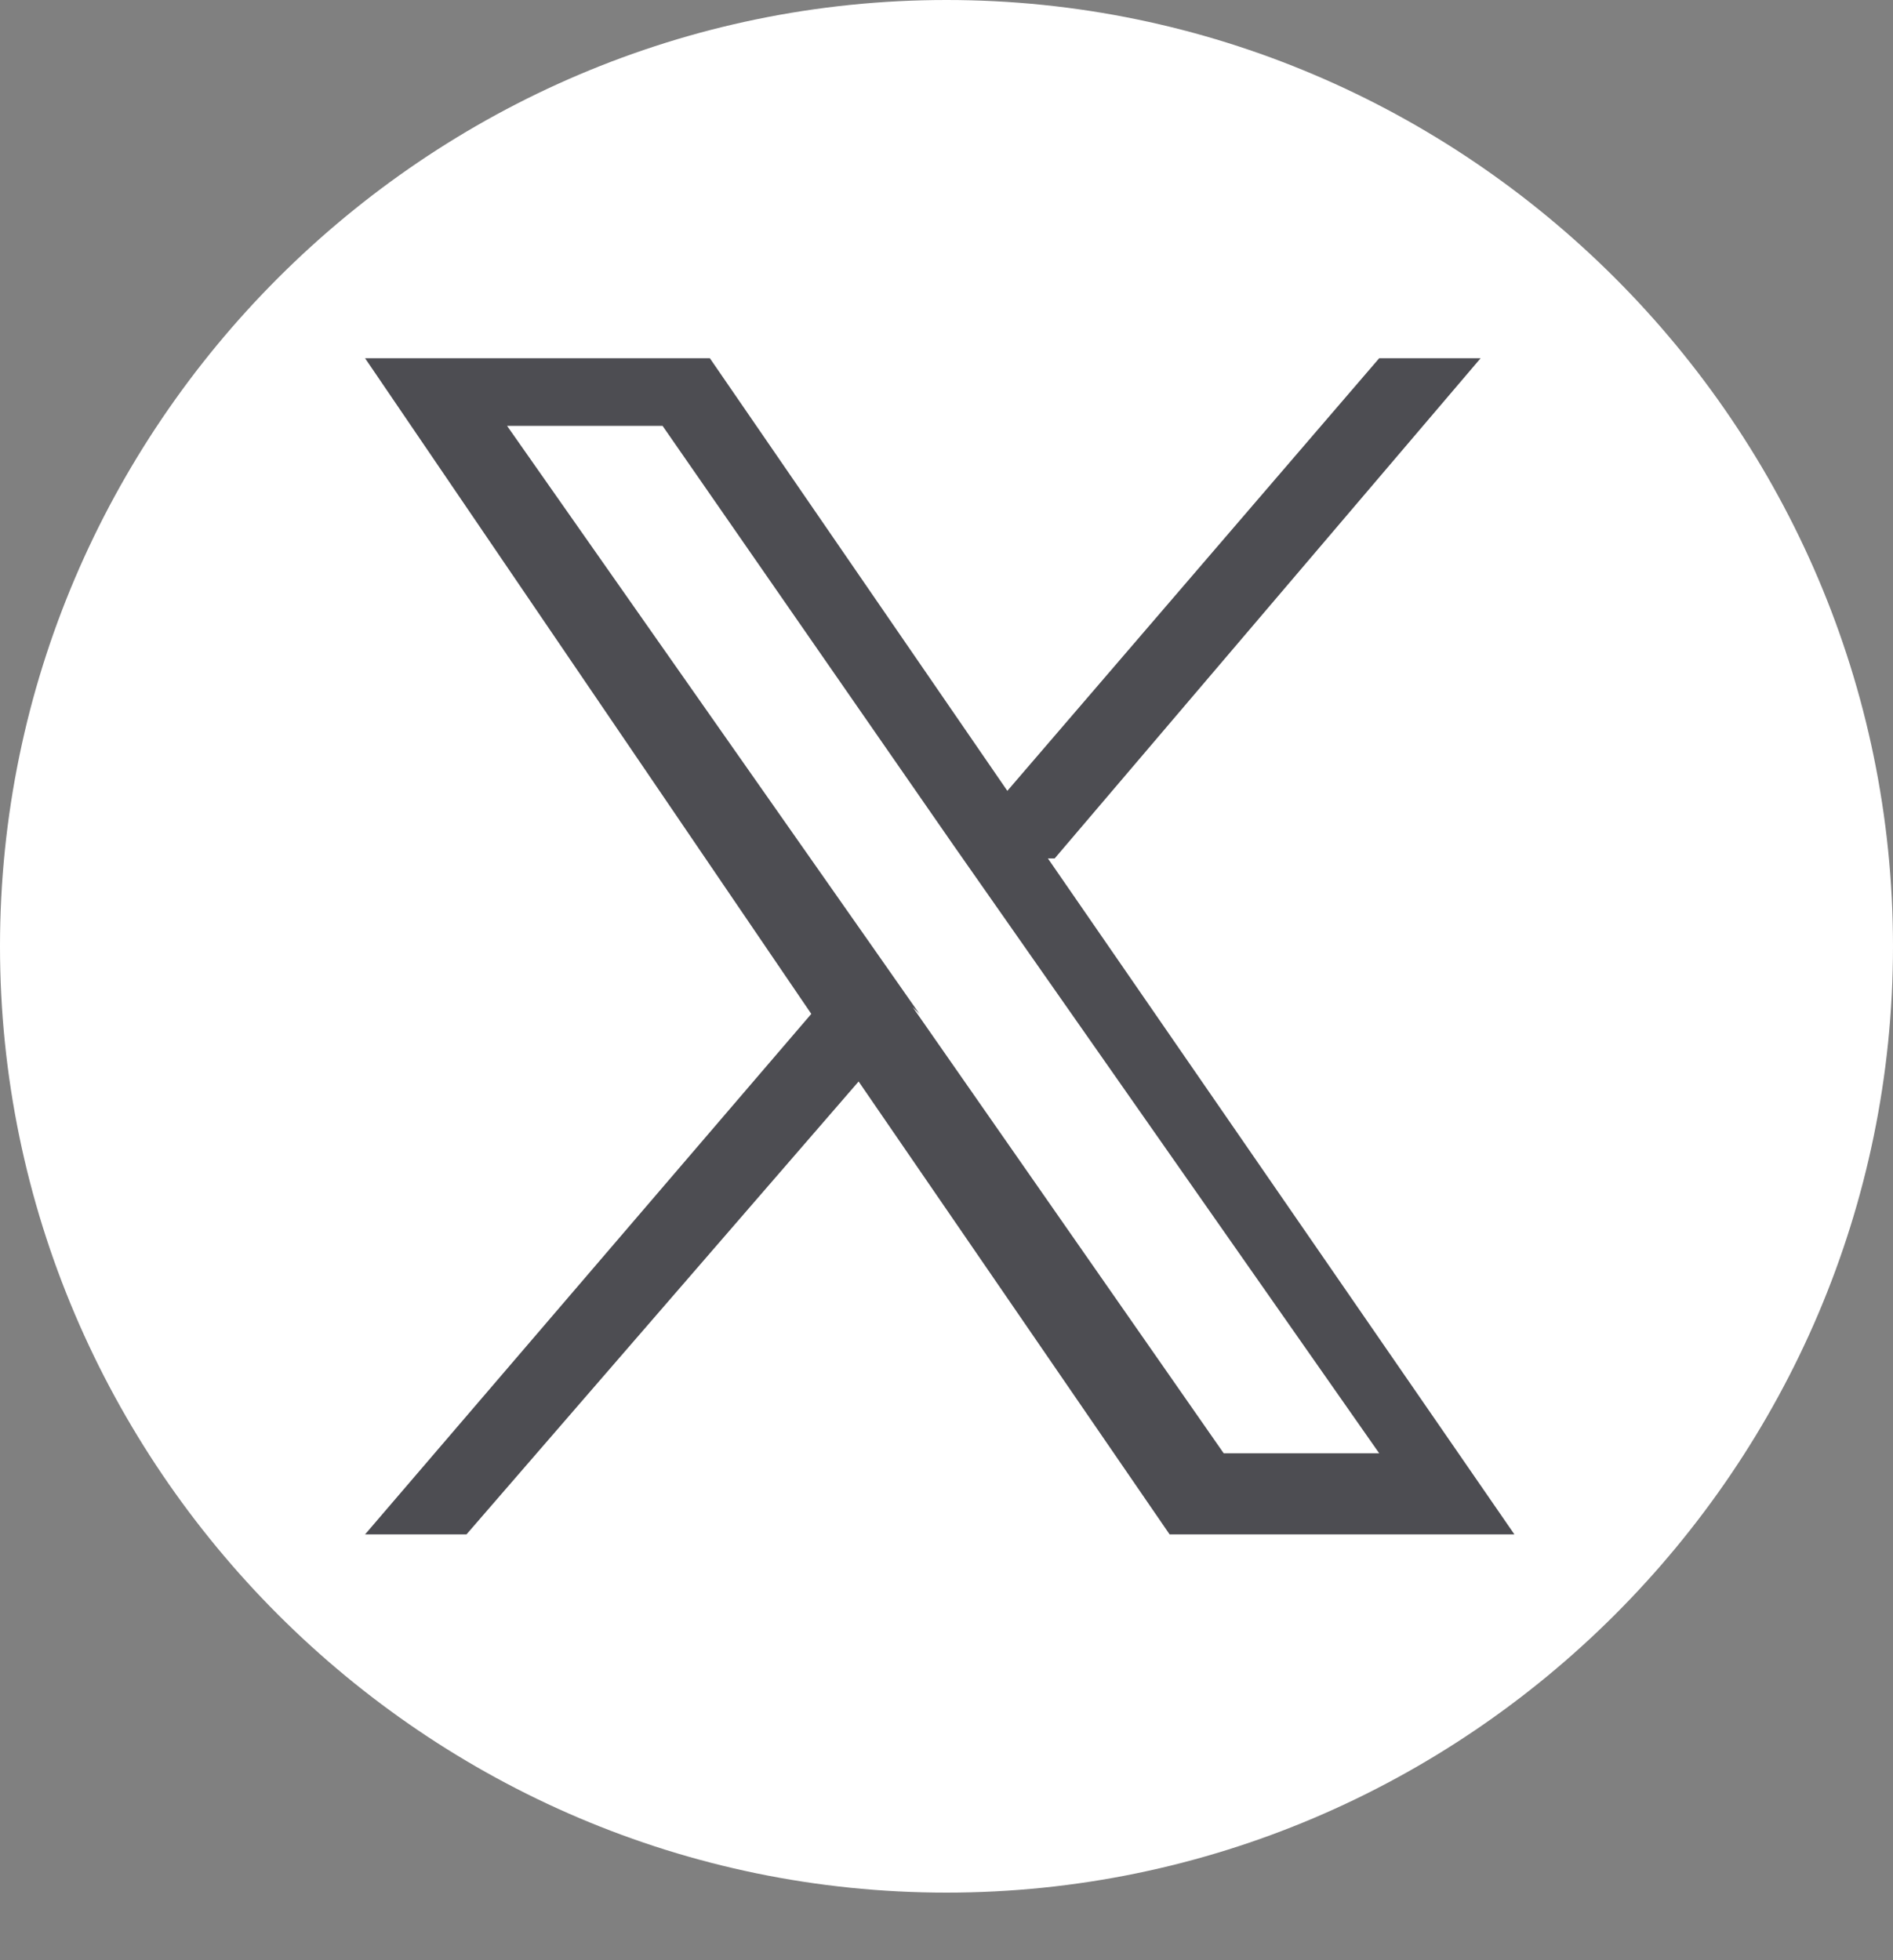 <svg width="28" height="29" fill="none" xmlns="http://www.w3.org/2000/svg"><rect width="100%" height="100%" fill="#808080" stroke="none"/><path d="M14,28c7.7,0,14-6.3,14-14S21.7,0,14,0,0,6.3,0,14s6.3,14,14,14Z" fill="#fff"/><path d="M15.6,12.7l6.3-7.4h-1.5l-5.5,6.4-4.4-6.4h-5.1l6.6,9.7-6.6,7.7h1.5l5.8-6.7,4.6,6.7h5.1l-6.9-10h0ZM13.6,15l-.7-1-5.4-7.7h2.3l4.3,6.2.7,1,5.6,8h-2.3l-4.6-6.6h0Z" fill="#4D4D52"/></svg>
